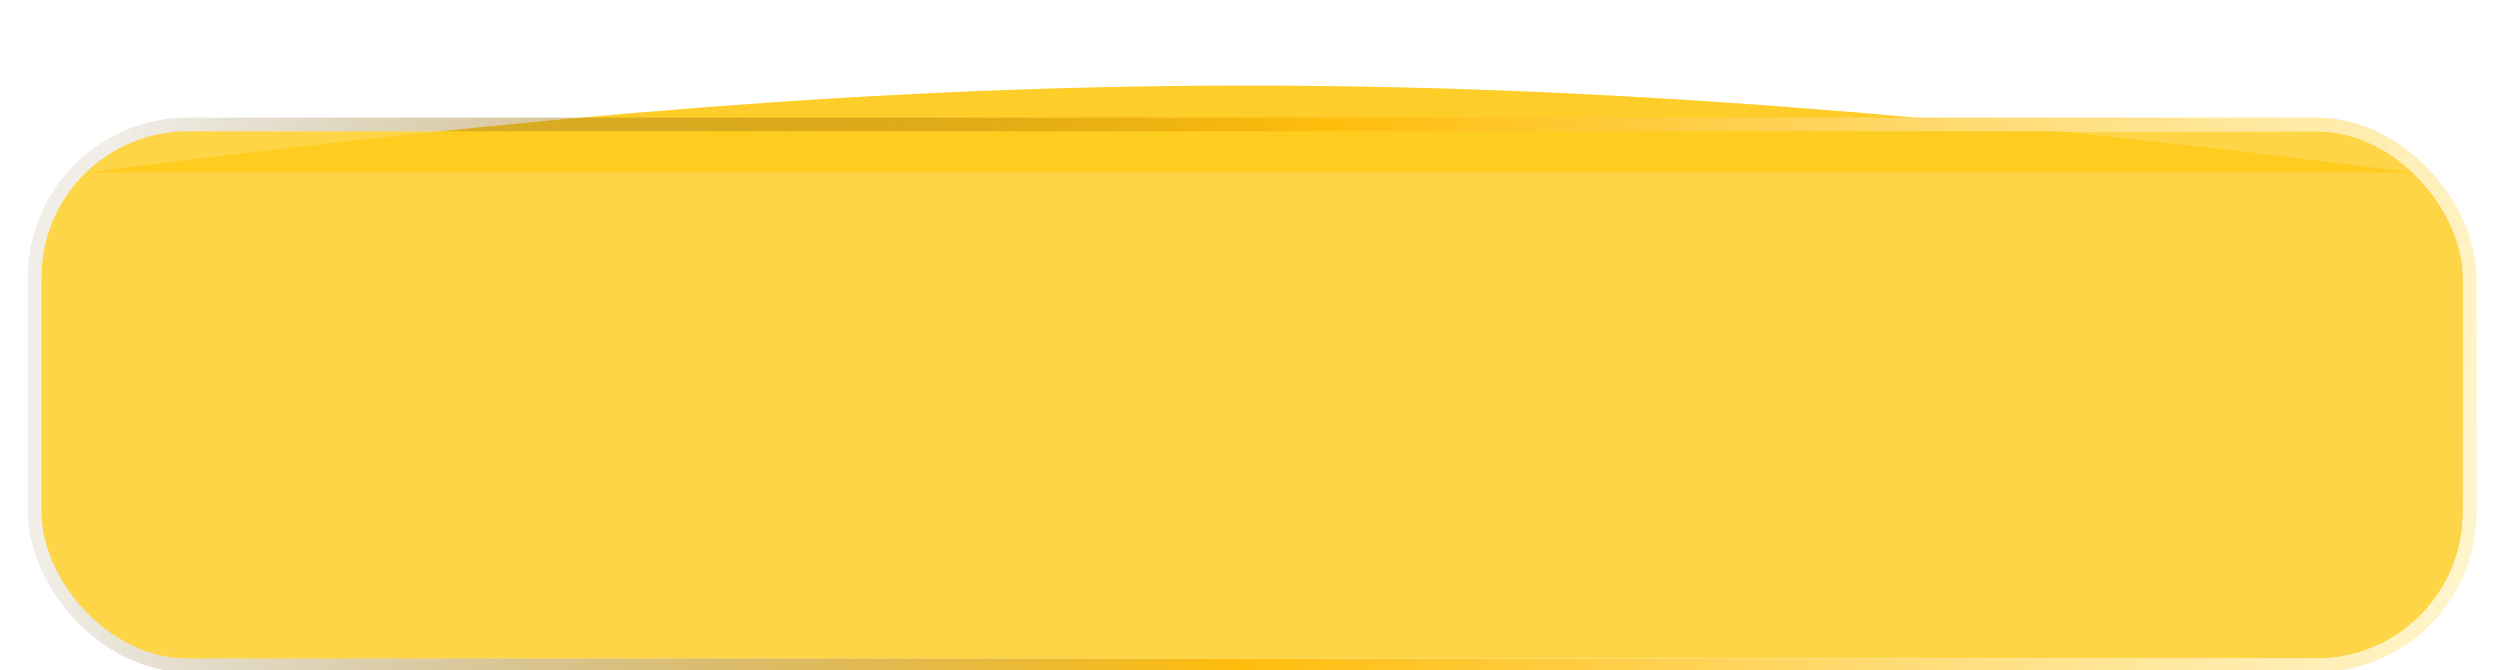 <?xml version="1.0" encoding="UTF-8"?> <svg xmlns="http://www.w3.org/2000/svg" width="5127" height="1375" viewBox="0 0 5127 1375" fill="none"><g filter="url(#filter0_f_131_91)"><path d="M175.5 354.113C2014.09 119.018 3059.42 112.926 4950.89 354.115C4950.89 354.115 4950.89 354.114 4950.89 354.114C4950.89 354.114 4950.89 354.113 4950.89 354.113L175.5 354.113Z" fill="#FFCD29"></path></g><g filter="url(#filter1_in_131_91)" data-figma-bg-blur-radius="105.2"><rect x="80" y="265.176" width="4966" height="1081.32" rx="300" fill="#FFCB1E" fill-opacity="0.81"></rect><rect x="66" y="251.176" width="4994" height="1109.32" rx="314" stroke="url(#paint0_linear_131_91)" stroke-width="28"></rect></g><defs><filter id="filter0_f_131_91" x="0" y="0" width="5126.39" height="529.613" filterUnits="userSpaceOnUse" color-interpolation-filters="sRGB"><feFlood flood-opacity="0" result="BackgroundImageFix"></feFlood><feBlend mode="normal" in="SourceGraphic" in2="BackgroundImageFix" result="shape"></feBlend><feGaussianBlur stdDeviation="87.75" result="effect1_foregroundBlur_131_91"></feGaussianBlur></filter><filter id="filter1_in_131_91" x="-53.2" y="131.976" width="5232.4" height="1347.72" filterUnits="userSpaceOnUse" color-interpolation-filters="sRGB"><feFlood flood-opacity="0" result="BackgroundImageFix"></feFlood><feBlend mode="normal" in="SourceGraphic" in2="BackgroundImageFix" result="shape"></feBlend><feColorMatrix in="SourceAlpha" type="matrix" values="0 0 0 0 0 0 0 0 0 0 0 0 0 0 0 0 0 0 127 0" result="hardAlpha"></feColorMatrix><feMorphology radius="177" operator="erode" in="SourceAlpha" result="effect1_innerShadow_131_91"></feMorphology><feOffset dx="5" dy="4"></feOffset><feGaussianBlur stdDeviation="93.75"></feGaussianBlur><feComposite in2="hardAlpha" operator="arithmetic" k2="-1" k3="1"></feComposite><feColorMatrix type="matrix" values="0 0 0 0 1 0 0 0 0 0.956 0 0 0 0 0.81 0 0 0 0.44 0"></feColorMatrix><feBlend mode="normal" in2="shape" result="effect1_innerShadow_131_91"></feBlend><feTurbulence type="fractalNoise" baseFrequency="10 10" stitchTiles="stitch" numOctaves="3" result="noise" seed="8261"></feTurbulence><feColorMatrix in="noise" type="luminanceToAlpha" result="alphaNoise"></feColorMatrix><feComponentTransfer in="alphaNoise" result="coloredNoise1"><feFuncA type="discrete"></feFuncA></feComponentTransfer><feComposite operator="in" in2="effect1_innerShadow_131_91" in="coloredNoise1" result="noise1Clipped"></feComposite><feFlood flood-color="rgba(0, 0, 0, 0.25)" result="color1Flood"></feFlood><feComposite operator="in" in2="noise1Clipped" in="color1Flood" result="color1"></feComposite><feMerge result="effect2_noise_131_91"><feMergeNode in="effect1_innerShadow_131_91"></feMergeNode><feMergeNode in="color1"></feMergeNode></feMerge></filter><clipPath id="bgblur_0_131_91_clip_path" transform="translate(53.2 -131.976)"><rect x="80" y="265.176" width="4966" height="1081.32" rx="300"></rect></clipPath><linearGradient id="paint0_linear_131_91" x1="256.982" y1="32.48" x2="5109.04" y2="845.195" gradientUnits="userSpaceOnUse"><stop stop-color="#755A1C" stop-opacity="0.1"></stop><stop offset="0.5" stop-color="#FFBD0C"></stop><stop offset="1" stop-color="#FFF5CC"></stop></linearGradient></defs></svg> 
